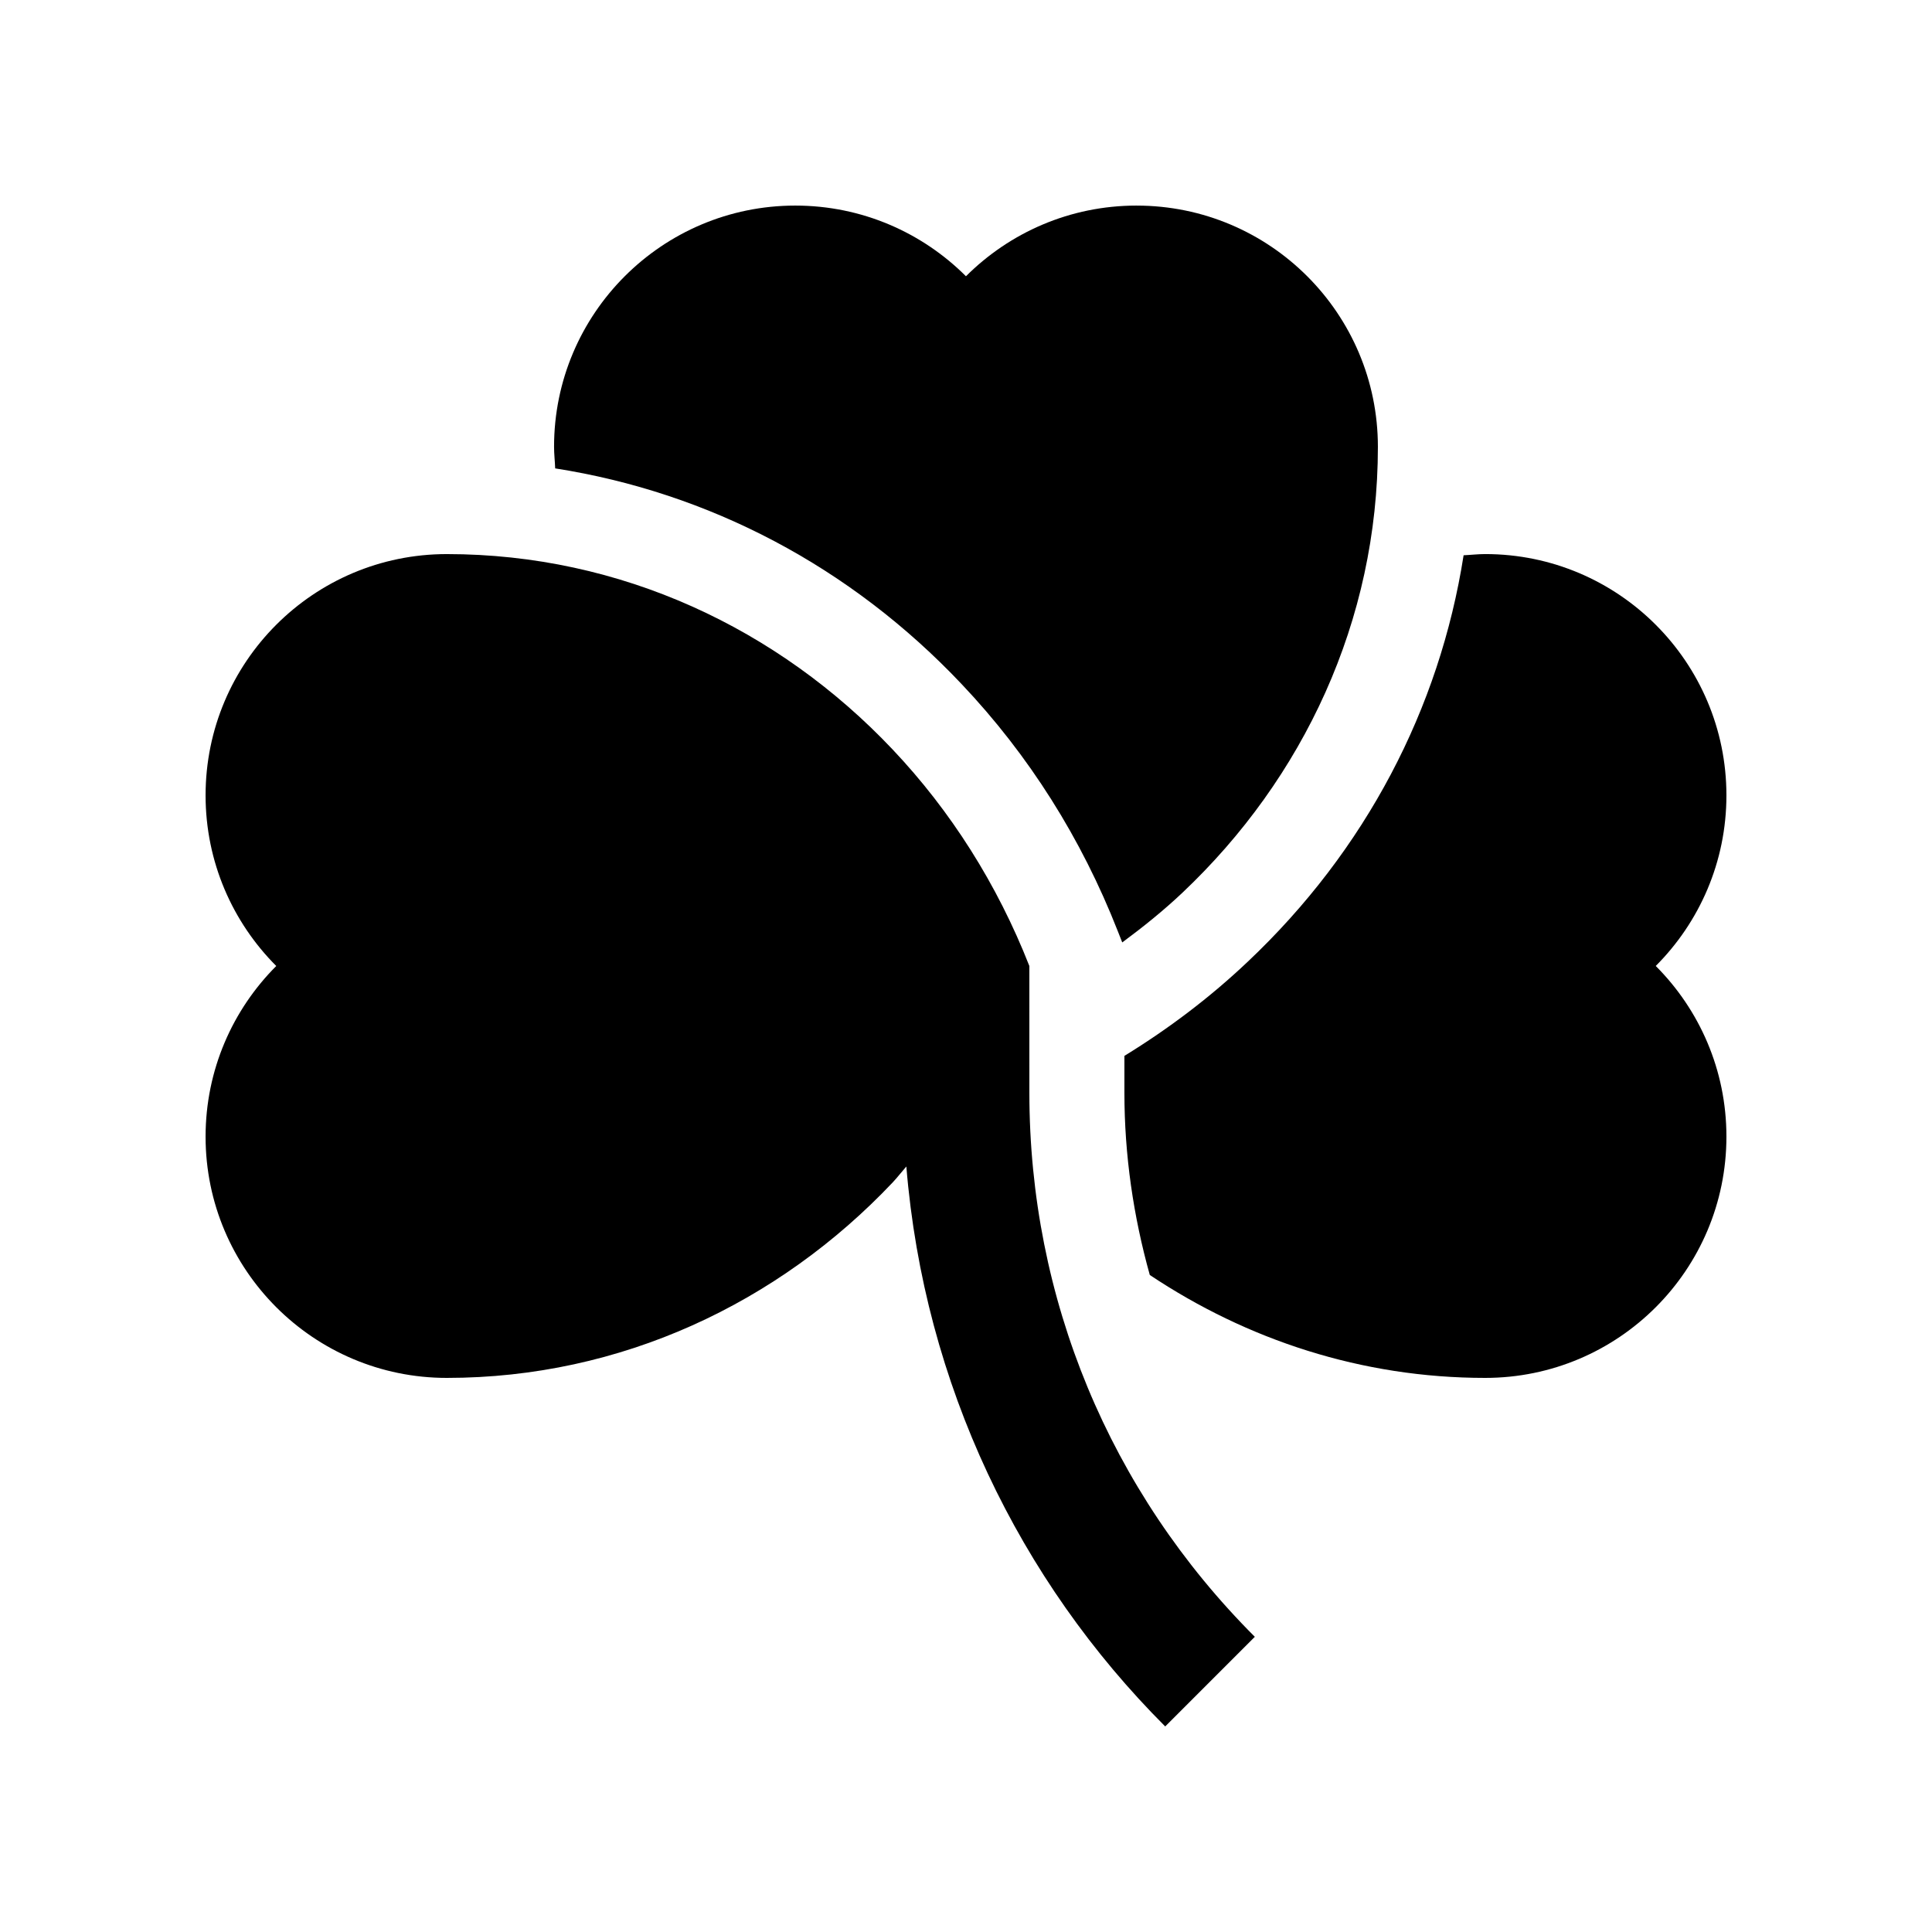 <?xml version="1.0" encoding="UTF-8"?>
<!-- Uploaded to: SVG Repo, www.svgrepo.com, Generator: SVG Repo Mixer Tools -->
<svg fill="#000000" width="800px" height="800px" version="1.1" viewBox="144 144 512 512" xmlns="http://www.w3.org/2000/svg">
 <g>
  <path d="m601.52 354.78c0-35.293-28.637-63.945-63.922-63.945-1.941 0-3.809 0.23-5.727 0.316-6.363 40.652-25.957 78.195-57.203 107.71-9.984 9.461-20.945 17.746-32.688 24.957v9.766c0 16.559 2.383 32.746 6.727 48.297 25.766 17.191 56.168 27.277 88.891 27.277 35.285-0.004 63.922-28.625 63.922-63.949 0-17.664-7.168-33.641-18.73-45.219 11.559-11.574 18.73-27.551 18.73-45.215z"/>
  <path d="m445.21 198.48c-17.664 0-33.641 7.168-45.219 18.73-11.574-11.562-27.551-18.73-45.23-18.73-35.277 0-63.93 28.637-63.93 63.922 0 1.941 0.23 3.809 0.297 5.727 40.688 6.363 78.227 25.957 107.75 57.203 17.781 18.781 31.703 40.824 41.363 65.469l1.164 2.953c5.562-4.117 10.953-8.449 15.957-13.184 32.012-30.258 51.793-72.016 51.793-118.16 0-35.293-28.621-63.926-63.945-63.926z"/>
  <path d="m476.54 577.77c-38.52-38.52-59.746-89.742-59.746-144.18l-0.004-33.59c-8.496-21.648-20.828-41.098-36.223-57.367-30.258-32.012-72.016-51.793-118.16-51.793-35.293 0-63.926 28.621-63.926 63.941 0 17.664 7.168 33.641 18.73 45.219-11.562 11.574-18.73 27.551-18.73 45.23 0 35.277 28.637 63.93 63.922 63.93 46.148 0 87.906-19.816 118.16-51.793 1.266-1.344 2.398-2.836 3.629-4.231 4.723 57.762 29.945 109.73 68.602 148.39z"/>
 </g>
</svg>